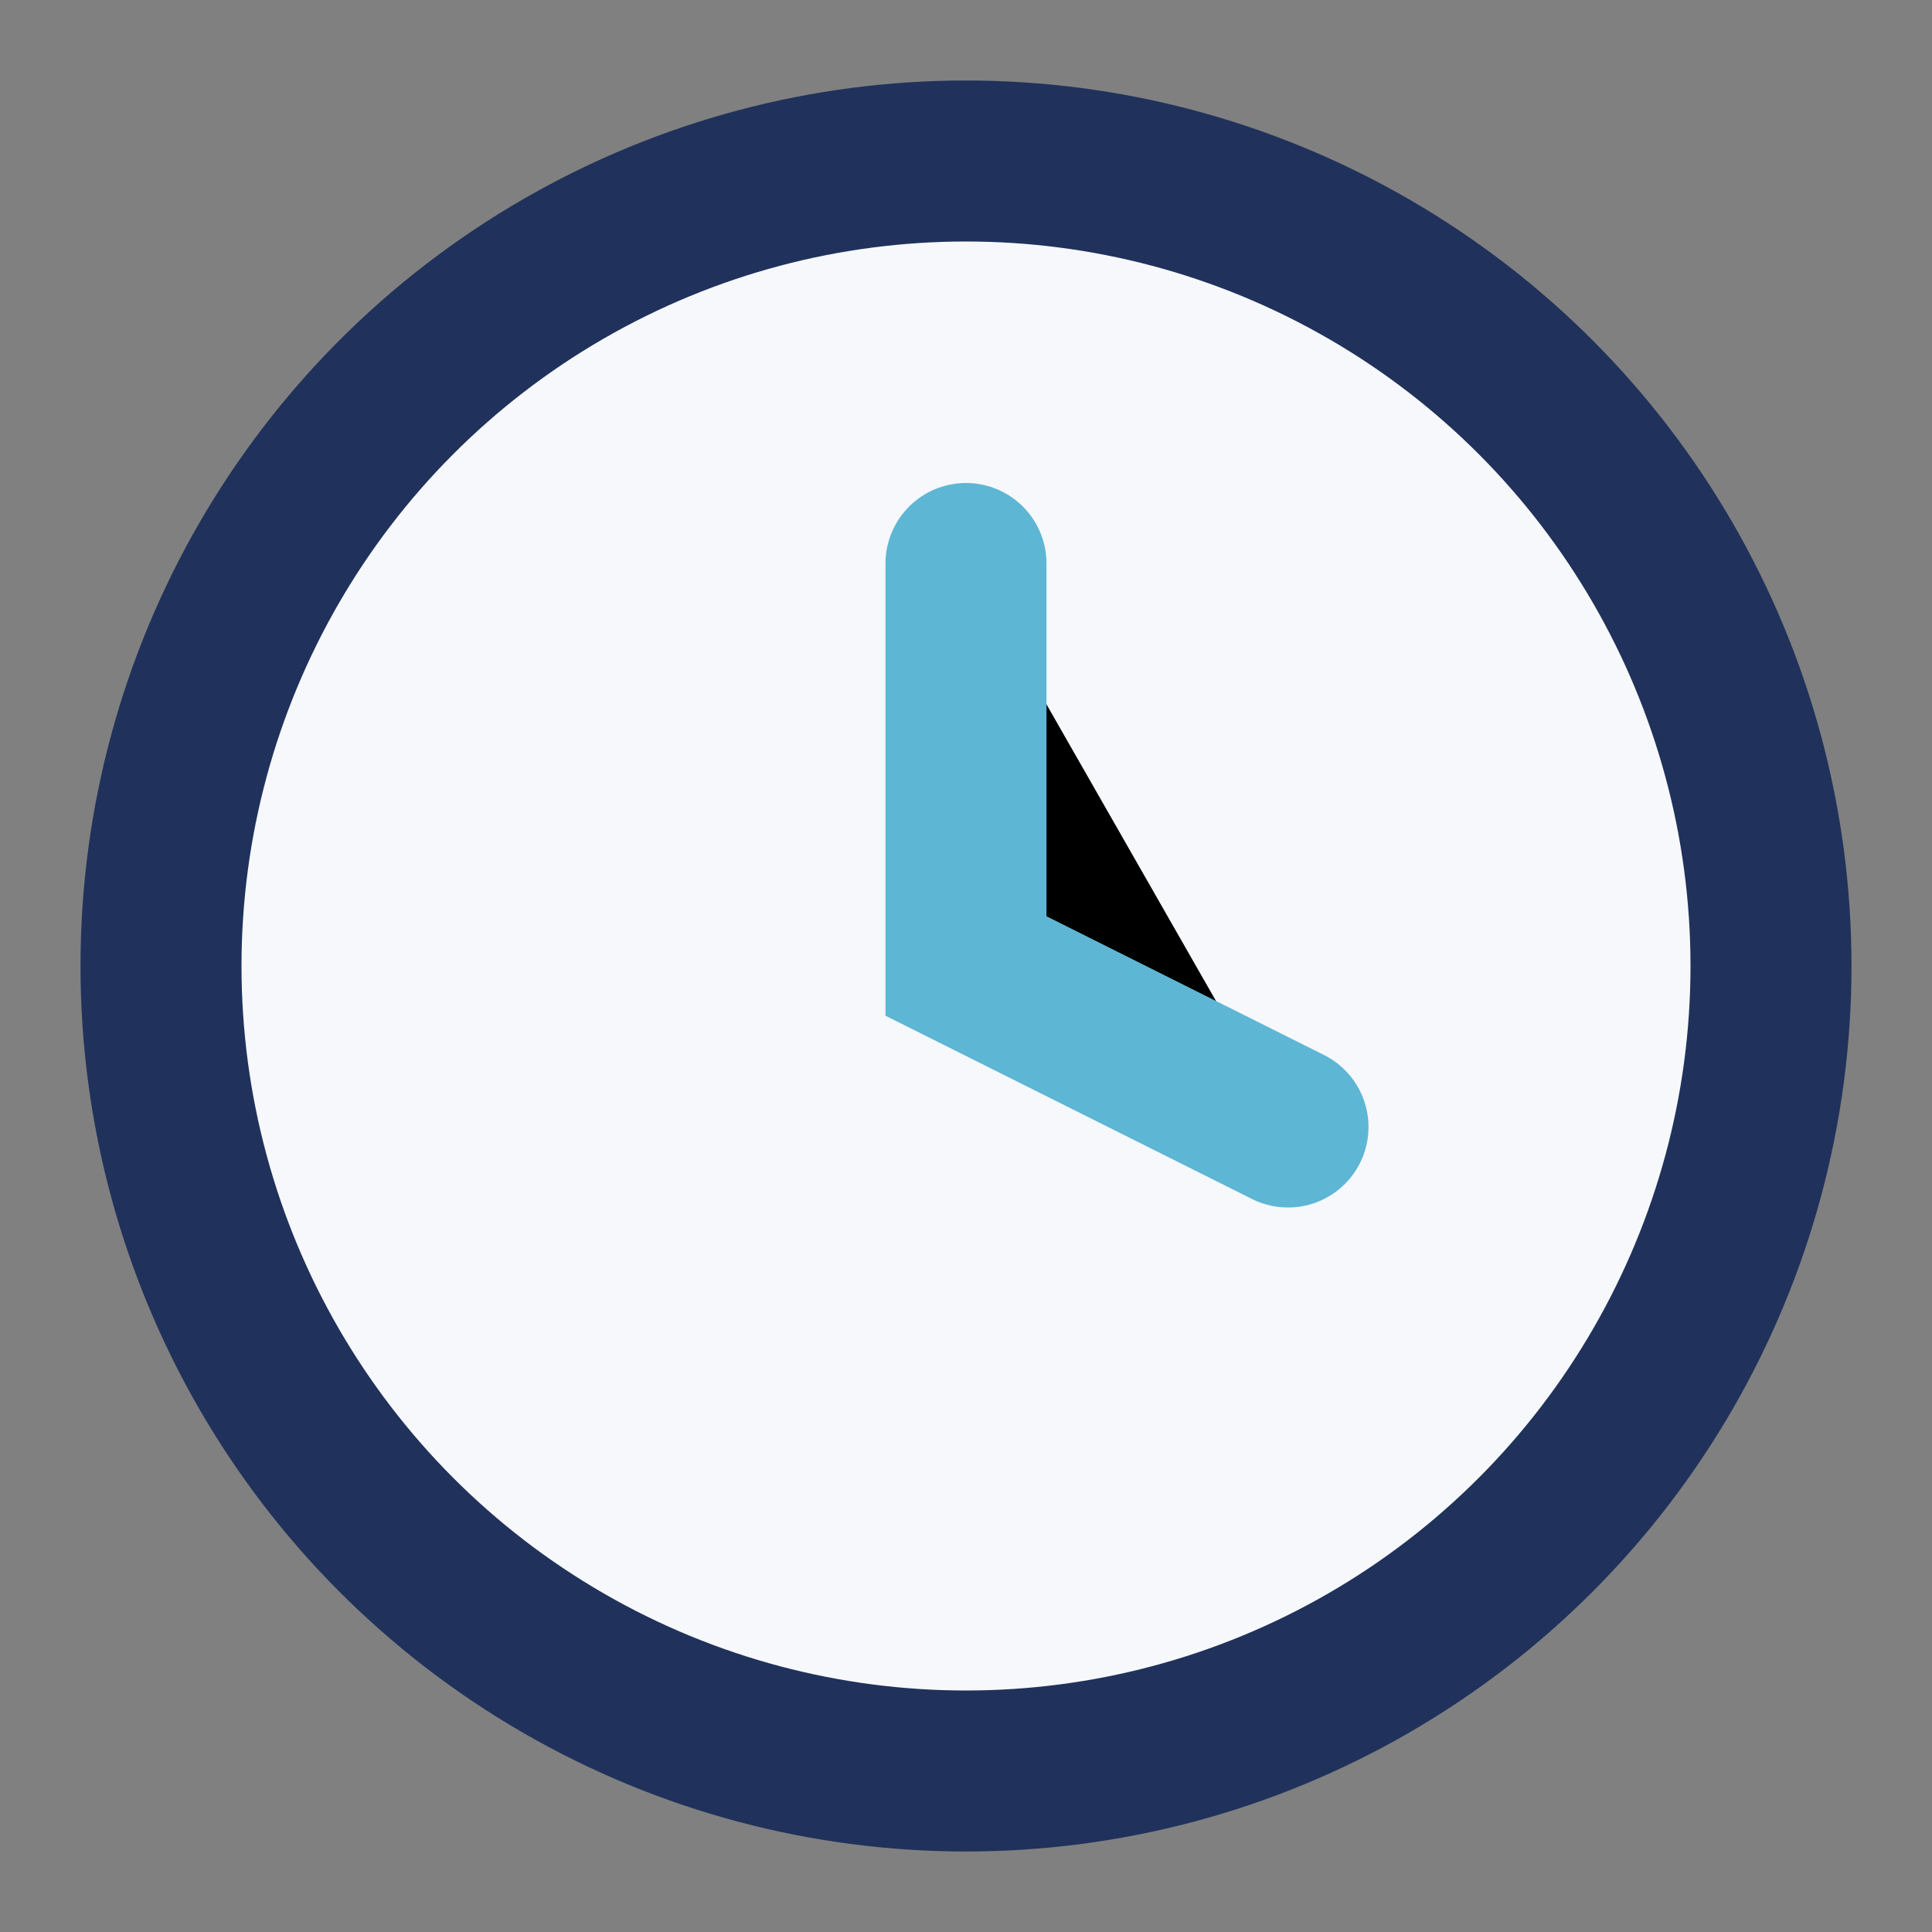 <?xml version="1.0" encoding="UTF-8"?>
<svg xmlns="http://www.w3.org/2000/svg" width="24" height="24" viewBox="0 0 24 24"><rect x="0" y="0" width="24" height="24" fill="#808080" stroke="none"/><circle cx="12" cy="12" r="10" fill="#F6F8FB" stroke="#20325B" stroke-width="2"/><path d="M12 7v5l4 2" stroke="#5EB6D5" stroke-width="2" stroke-linecap="round"/></svg>